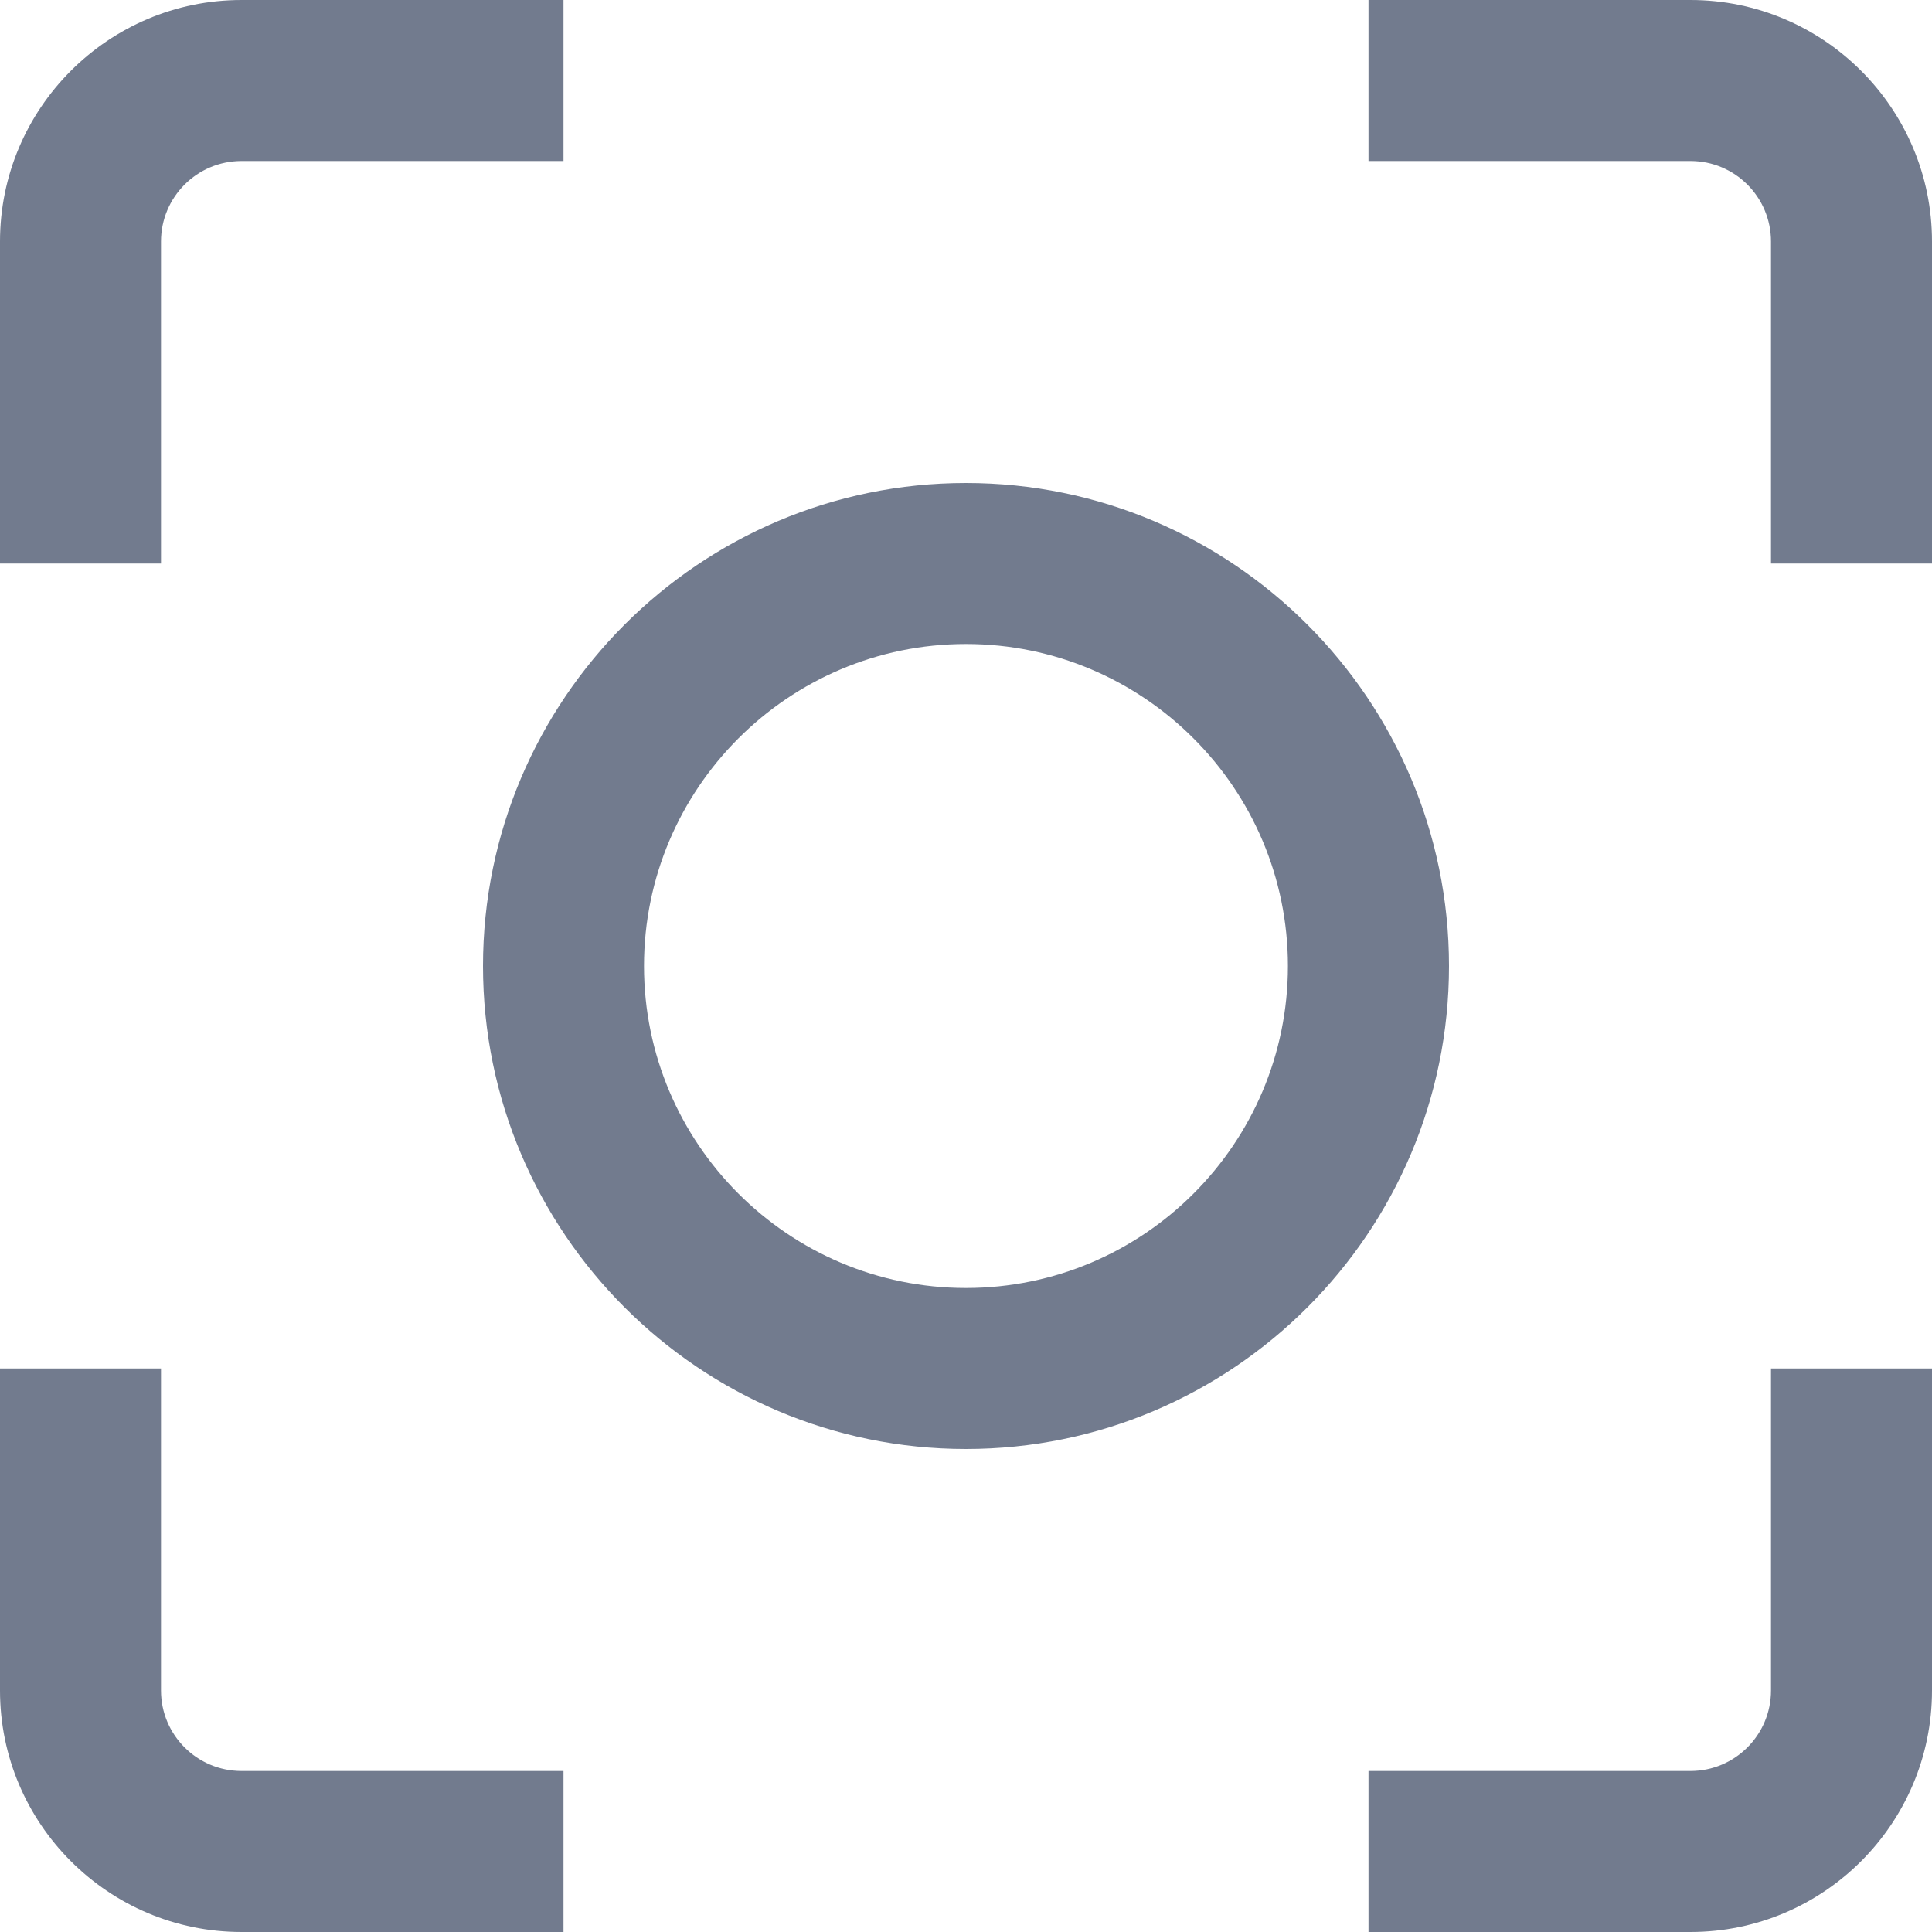 <?xml version="1.0" encoding="UTF-8"?> <svg xmlns="http://www.w3.org/2000/svg" width="24" height="24" viewBox="0 0 24 24" fill="none"><g clip-path="url(#clip0_405_31)"><path d="M11.999 6C8.691 6 6 8.691 6 12C6 15.309 8.691 18 11.999 18C15.309 18 18 15.309 18 12C18 8.691 15.309 6 11.999 6ZM11.999 16C9.794 16 8 14.206 8 12C8 9.794 9.794 8 11.999 8C14.206 8 15.999 9.794 15.999 12C15.999 14.206 14.206 16 11.999 16ZM3 22H7V24H3C1.346 24 -0 22.654 -0 21V17H2V21C2 21.552 2.448 22 3 22ZM22 17H24V21C24 22.654 22.654 24 21 24H17V22H21C21.552 22 22 21.552 22 21V17ZM24 3V7H22V3C22 2.448 21.552 2 21 2H17V0H21C22.654 0 24 1.346 24 3ZM2 7H-0V3C-0 1.346 1.346 0 3 0H7V2H3C2.448 2 2 2.448 2 3V7Z" fill="#727B8E"></path></g><defs><clipPath id="clip0_405_31"><rect width="24" height="24" fill="white" transform="translate(-0)"></rect></clipPath></defs></svg> 